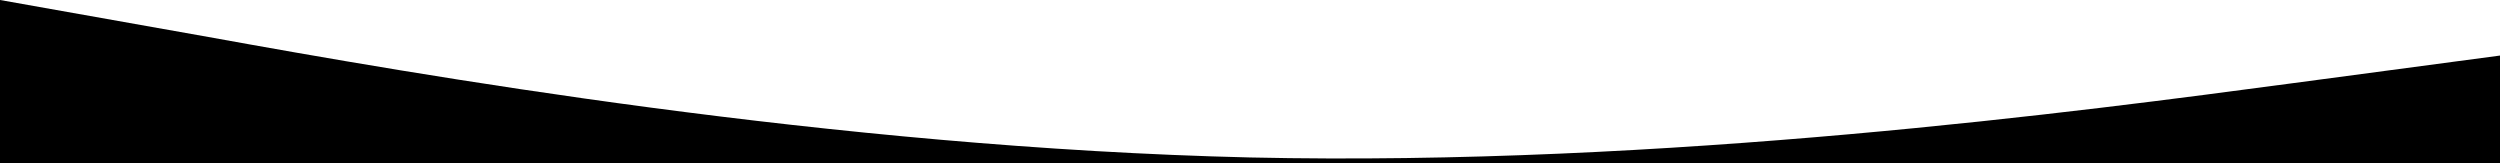 <svg version="1.2" xmlns="http://www.w3.org/2000/svg" viewBox="0 0 1440 94" width="1440" height="94">
	<title>title-wave-svg</title>
	<style>
		.s0 { fill: #000000 } 
	</style>
	<path id="Layer" class="s0" d="m0 0l120 21.3c120 21.7 360 63.7 600 69.4 240 5.3 480-26.7 600-42.7l120-16v192h-120c-120 0-360 0-600 0-240 0-480 0-600 0h-120z"/>
</svg>